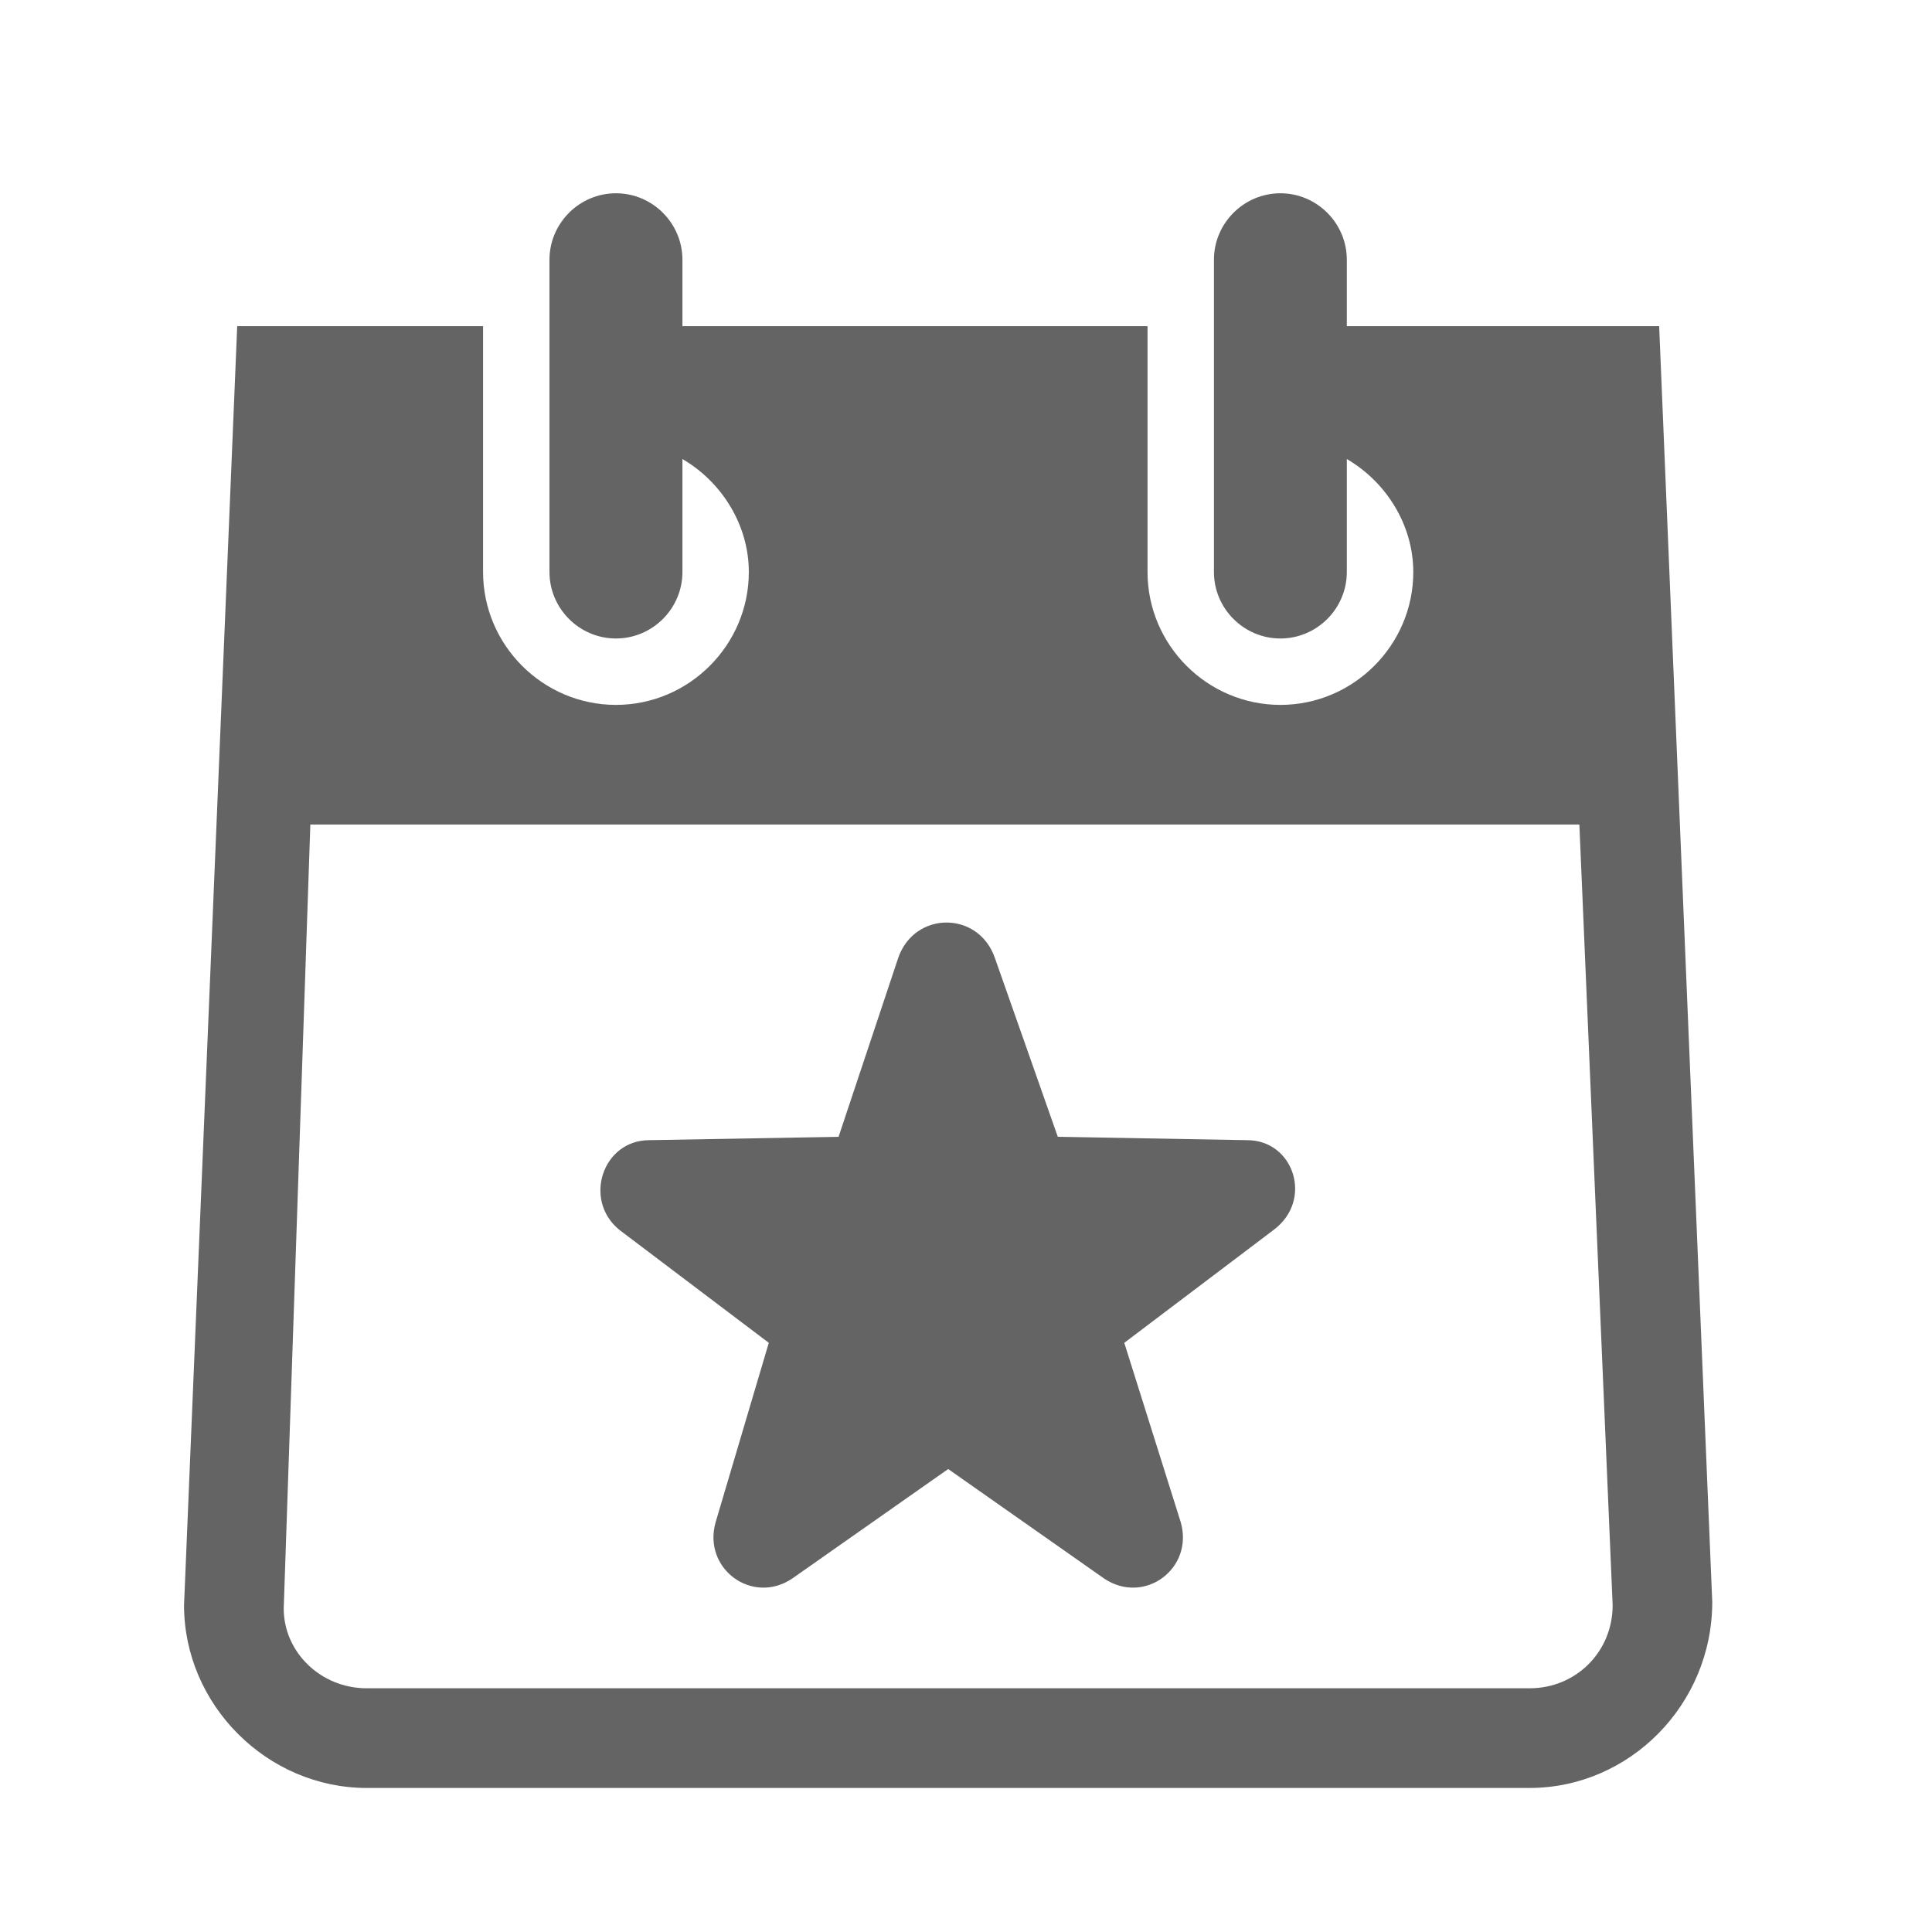 <svg width="27" height="27" viewBox="0 0 27 27" fill="none" xmlns="http://www.w3.org/2000/svg">
<path d="M17.43 15.934L14.783 15.887L13.901 13.38C13.669 12.73 12.787 12.73 12.555 13.38L11.719 15.887L9.073 15.934C8.423 15.934 8.144 16.769 8.655 17.187L10.744 18.766L10.001 21.273C9.816 21.923 10.512 22.434 11.069 22.062L13.251 20.53L15.433 22.062C15.991 22.434 16.687 21.923 16.501 21.273L15.712 18.766L17.801 17.187C18.358 16.769 18.08 15.934 17.43 15.934Z" fill="#646464"/>
<path d="M23.187 4.558H18.822V3.63C18.822 3.119 18.404 2.701 17.894 2.701C17.383 2.701 16.965 3.119 16.965 3.63V7.994C16.965 8.505 17.383 8.923 17.894 8.923C18.404 8.923 18.822 8.505 18.822 7.994V6.415C19.379 6.74 19.751 7.344 19.751 7.994C19.751 9.015 18.915 9.851 17.894 9.851C16.872 9.851 16.037 9.015 16.037 7.994V4.558H9.537V3.63C9.537 3.119 9.119 2.701 8.608 2.701C8.097 2.701 7.679 3.119 7.679 3.63V7.994C7.679 8.505 8.097 8.923 8.608 8.923C9.119 8.923 9.537 8.505 9.537 7.994V6.415C10.094 6.74 10.465 7.344 10.465 7.994C10.465 9.015 9.629 9.851 8.608 9.851C7.587 9.851 6.751 9.015 6.751 7.994V4.558H3.315L2.572 22.433C2.572 23.826 3.733 24.987 5.126 24.987H21.376C22.769 24.987 23.929 23.826 23.929 22.387L23.187 4.558ZM21.376 23.594H5.126C4.476 23.594 3.965 23.083 3.965 22.48L4.337 11.523H22.072L22.537 22.433C22.537 23.083 22.026 23.594 21.376 23.594Z" fill="#646464"/>
</svg>
